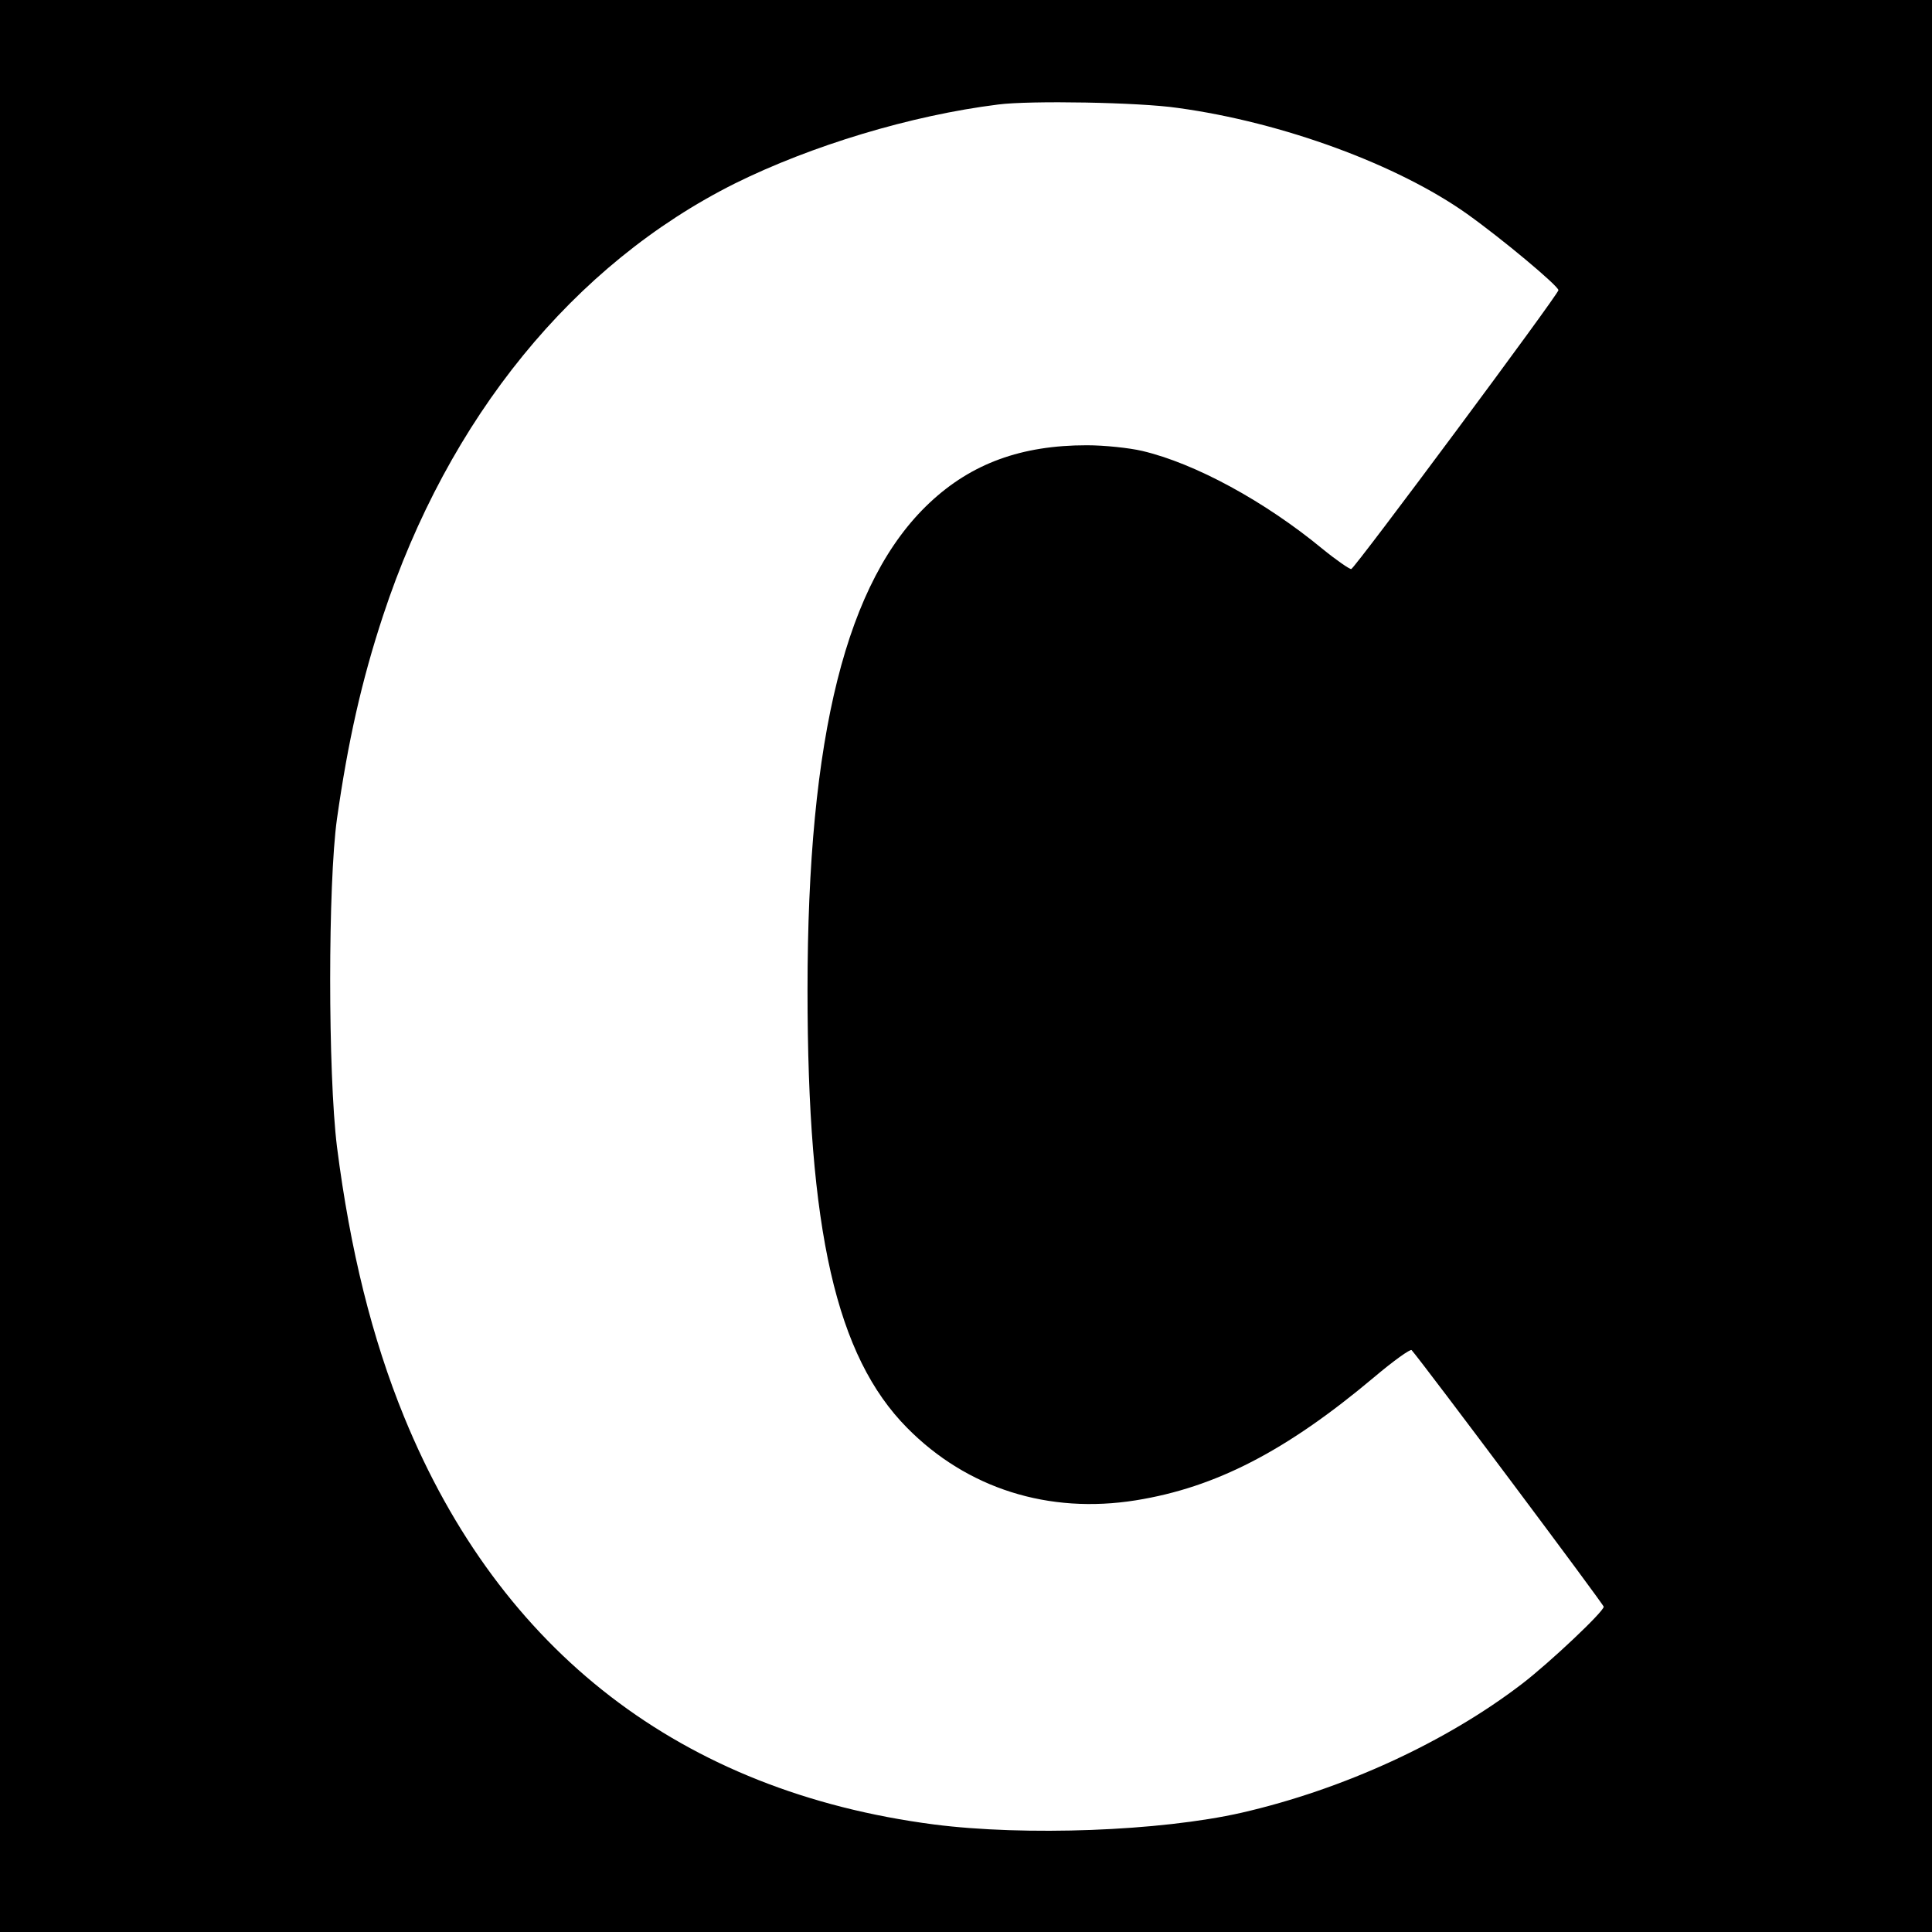 <?xml version="1.0" standalone="no"?>
<!DOCTYPE svg PUBLIC "-//W3C//DTD SVG 20010904//EN"
 "http://www.w3.org/TR/2001/REC-SVG-20010904/DTD/svg10.dtd">
<svg version="1.0" xmlns="http://www.w3.org/2000/svg"
 width="512pt" height="512pt" viewBox="0 0 512 512"
 preserveAspectRatio="xMidYMid meet">
<g transform="translate(0,512) scale(0.1,-0.1)"
fill="#000000" stroke="none">
<path d="M0 2560 l0 -2560 2560 0 2560 0 0 2560 0 2560 -2560 0 -2560 0 0
-2560z m3121 2274 c279 -38 584 -151 767 -281 94 -67 242 -191 242 -202 0 -11
-538 -735 -549 -739 -4 -1 -39 23 -77 54 -153 126 -337 226 -477 259 -34 8
-100 15 -147 15 -173 0 -305 -48 -416 -152 -221 -207 -324 -617 -324 -1292 0
-637 76 -970 264 -1160 159 -161 375 -229 606 -192 212 34 399 131 630 325 52
44 98 77 101 73 33 -38 509 -674 509 -680 0 -13 -143 -148 -216 -204 -202
-155 -474 -280 -744 -342 -216 -49 -574 -62 -815 -31 -668 87 -1149 457 -1404
1080 -85 208 -143 442 -178 716 -24 195 -24 697 0 869 29 204 65 365 122 538
173 525 505 932 933 1146 202 100 465 180 697 209 84 11 374 6 476 -9z"/>
</g>
</svg>
